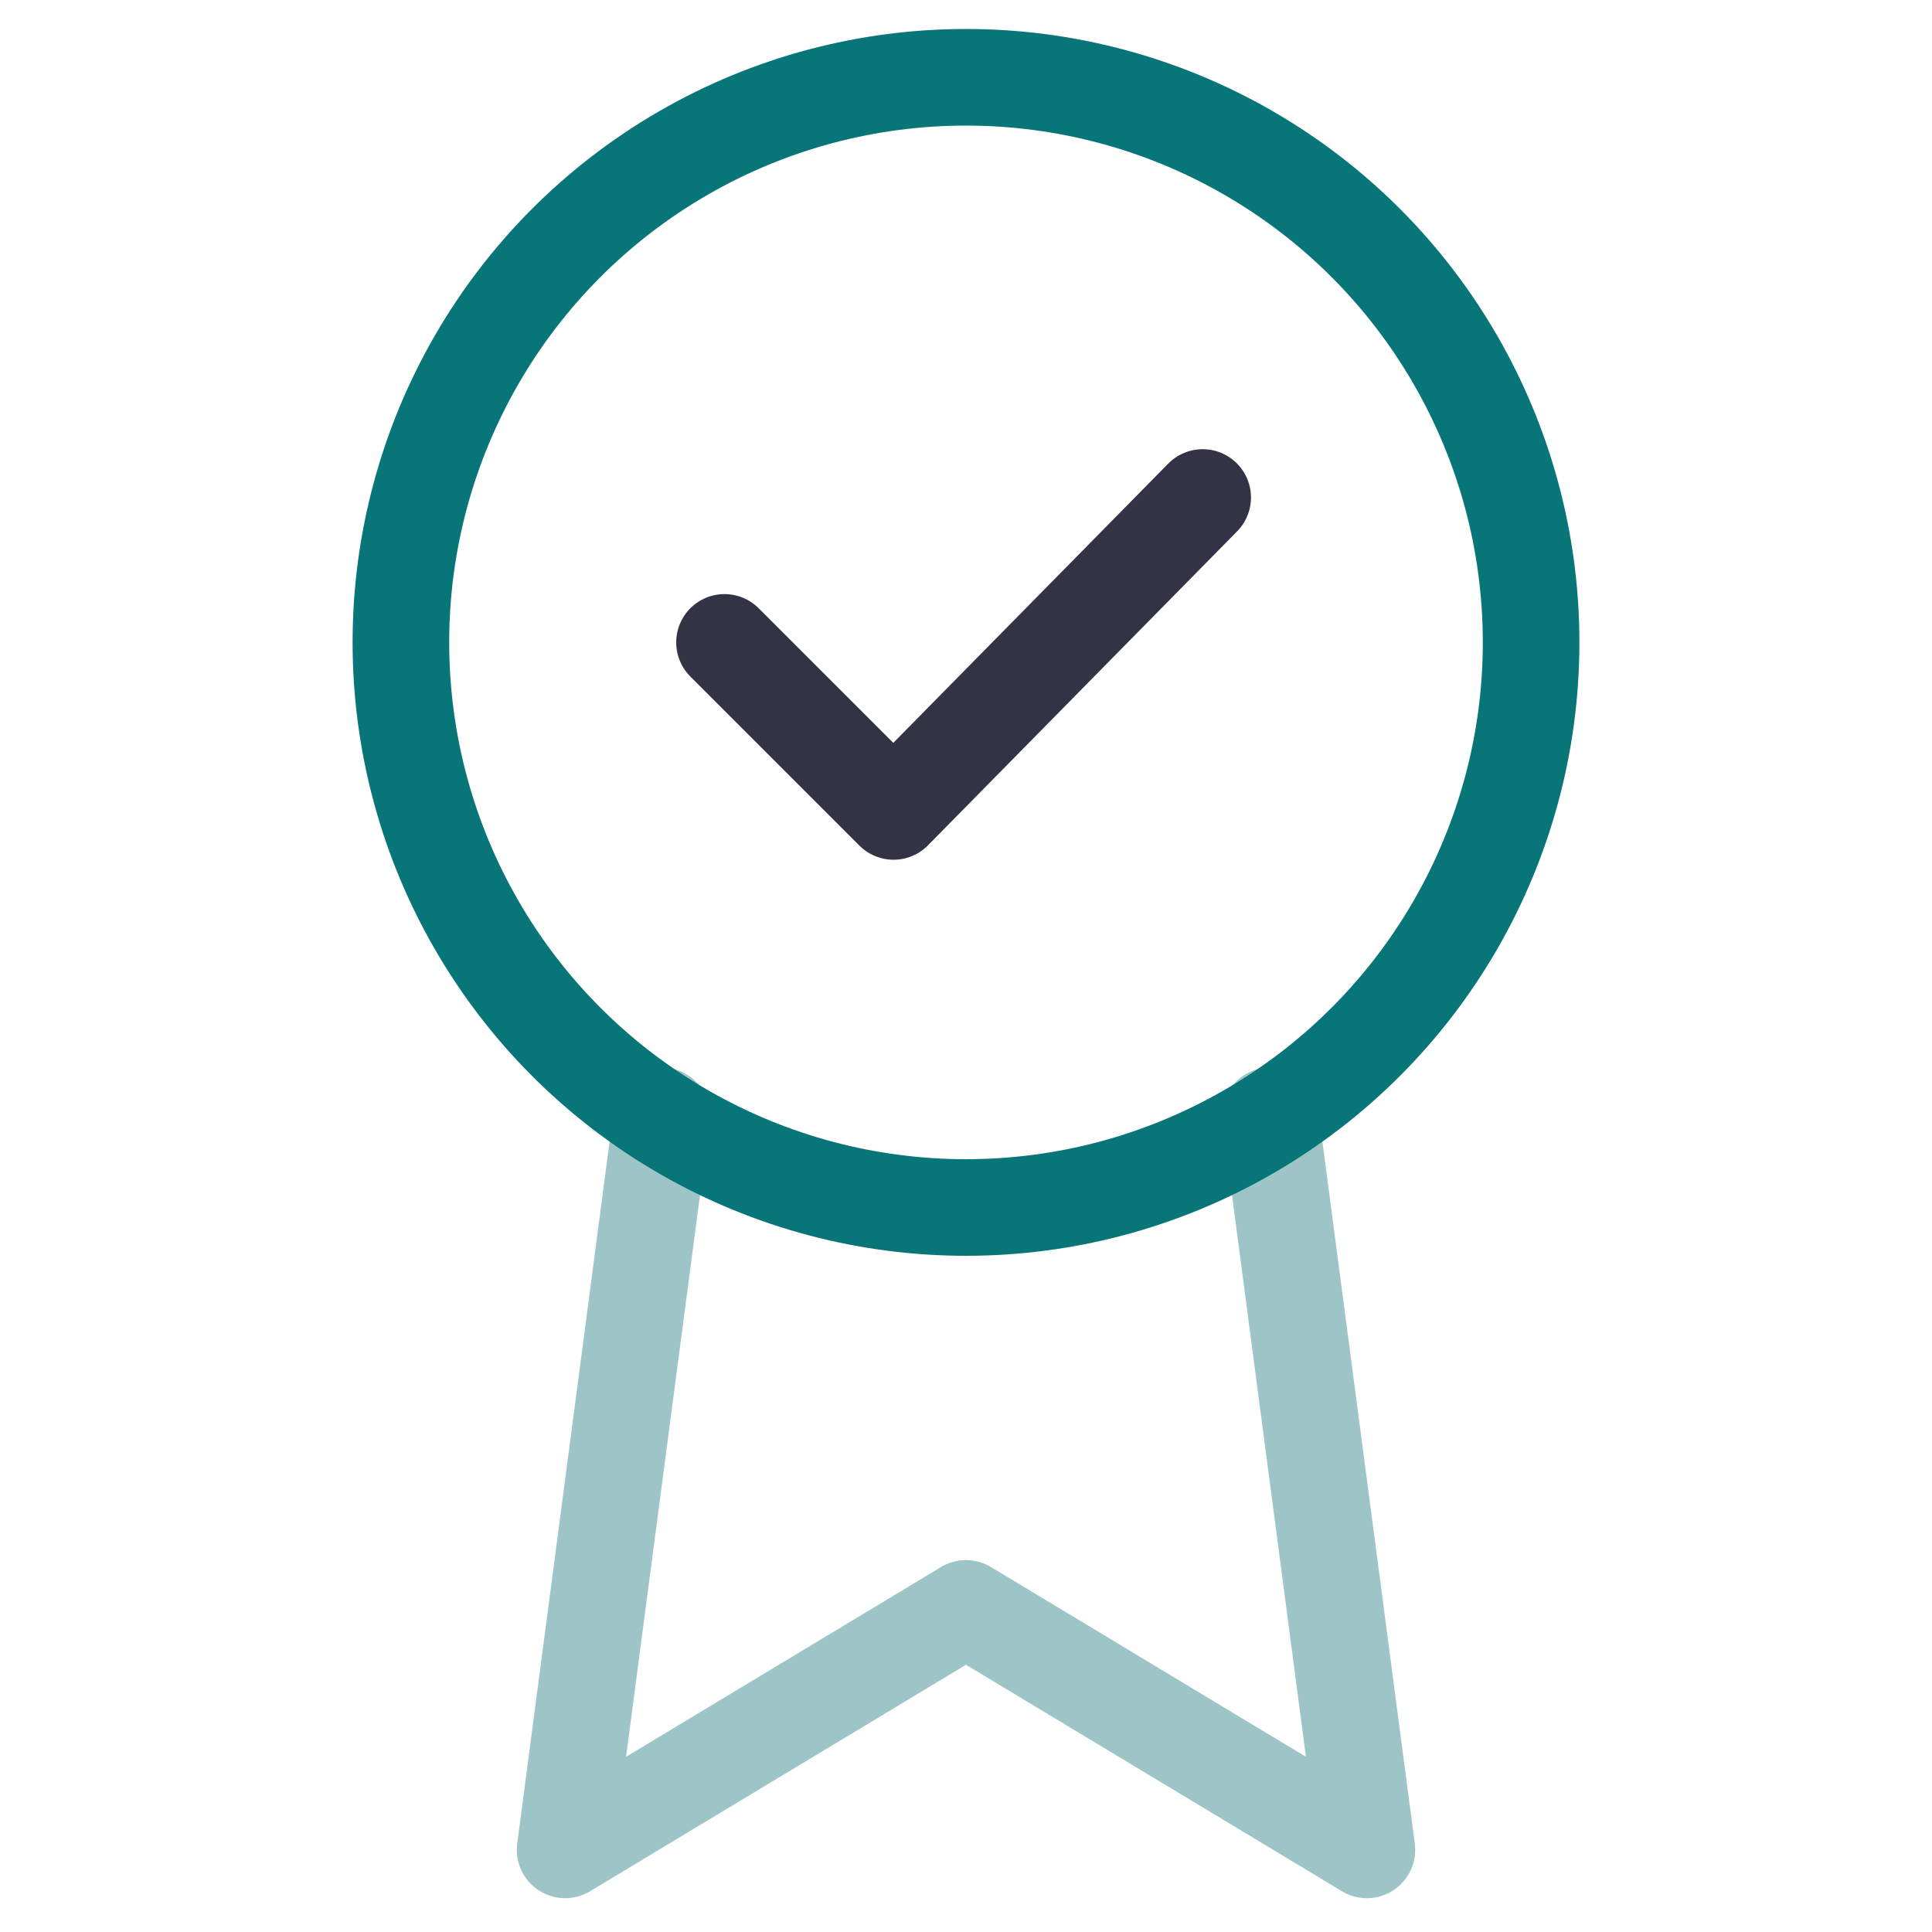 <?xml version="1.0" encoding="utf-8"?>
<svg version="1.1" id="Layer_1" x="0px" y="0px" viewBox="0 0 40 40" style="enable-background:new 0 0 40 40;" xmlns="http://www.w3.org/2000/svg">
  <style type="text/css">
	.st0{fill:none;stroke:#7EC0ED;stroke-width:2;stroke-linecap:round;stroke-linejoin:round;}
	.st1{fill:none;stroke:#0B69B7;stroke-width:2;stroke-linecap:round;stroke-linejoin:round;}
	.st2{fill:none;stroke:#323445;stroke-width:2;stroke-linecap:round;stroke-linejoin:round;}
</style>
  <polyline class="st0" points="13.7,23.1 11.7,38.3 20,33.3 28.3,38.3 26.3,23.1 " style="stroke: rgb(157, 197, 199);"/>
  <circle class="st1" cx="20" cy="13.3" r="11.7" style="stroke: rgb(8, 117, 121);"/>
  <polyline class="st2" points="15,13.3 18.5,16.8 24.9,10.3 "/>
</svg>